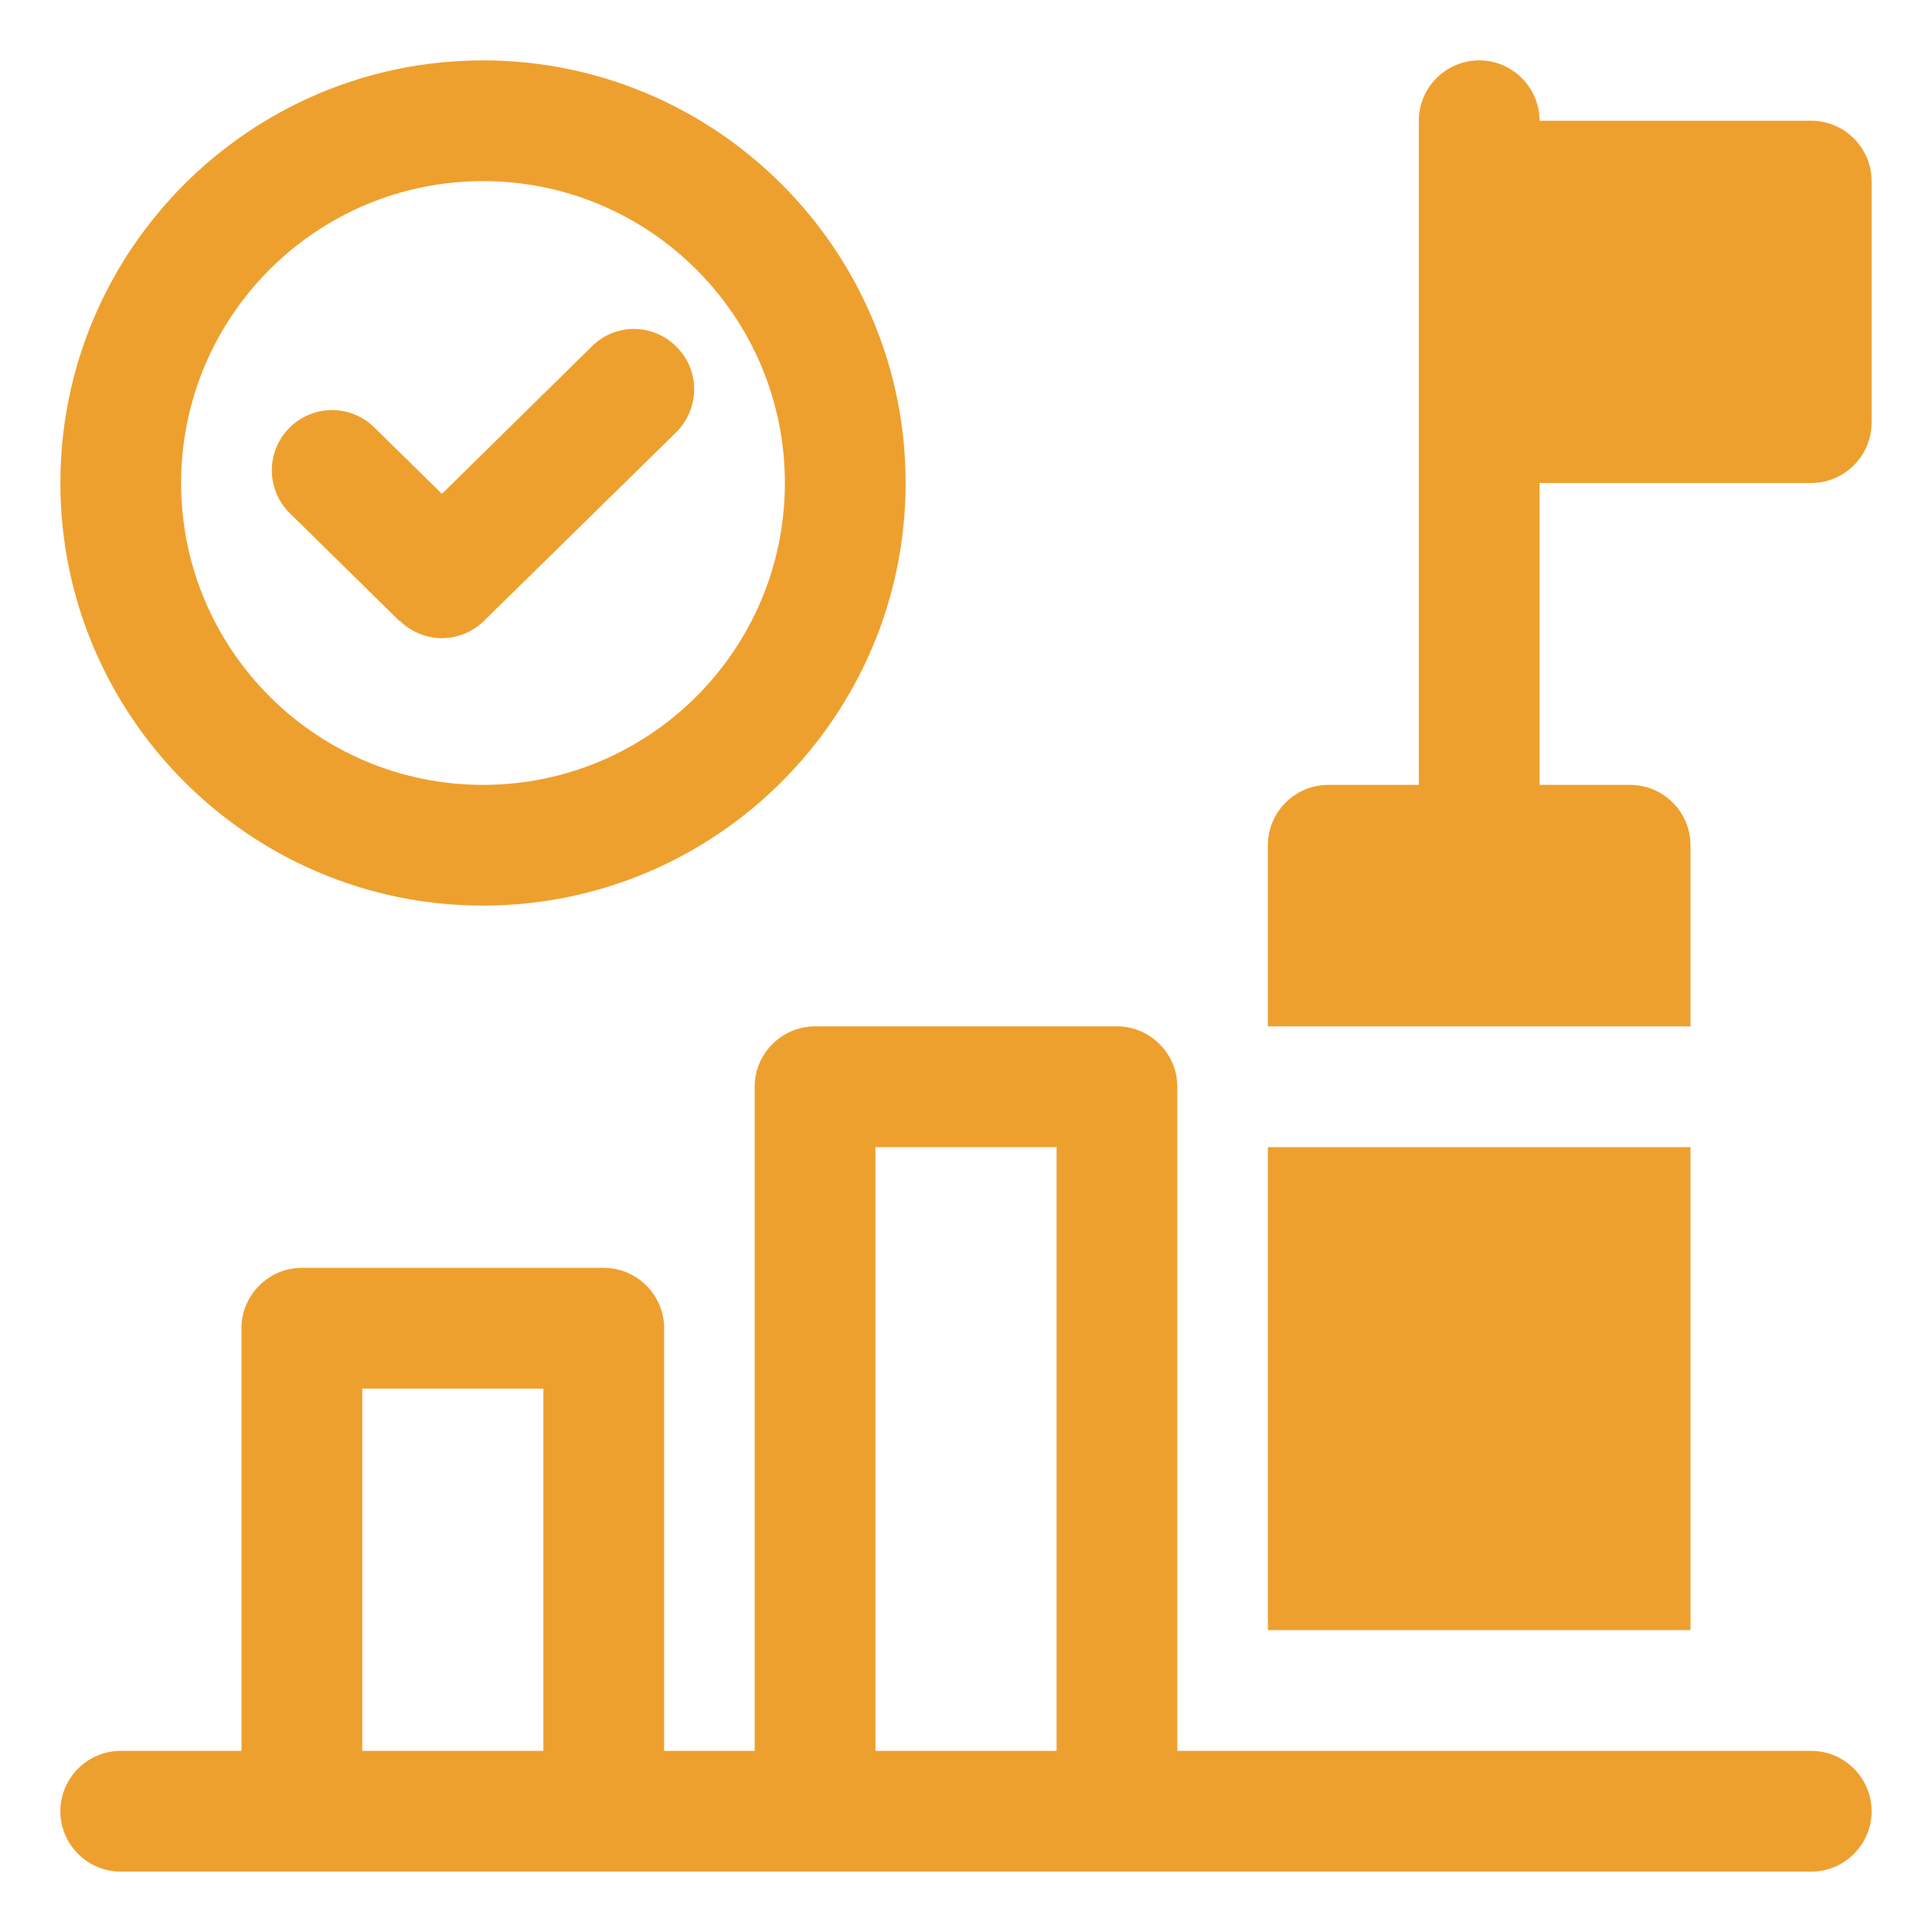 <svg xmlns="http://www.w3.org/2000/svg" version="1.1" xmlns:xlink="http://www.w3.org/1999/xlink" xmlns:svgjs="http://svgjs.com/svgjs" width="512" height="512" x="0" y="0" viewBox="0 0 32 32" style="enable-background:new 0 0 512 512" xml:space="preserve" class=""><g><g fill="#011839"><path d="M8 15c3.86 0 7-3.14 7-7s-3.14-7-7-7-7 3.14-7 7 3.14 7 7 7zM8 3c2.76 0 5 2.24 5 5s-2.24 5-5 5-5-2.24-5-5 2.24-5 5-5z" fill="#eea02e" data-original="#011839" class=""></path><path d="M6.62 10.28c.19.19.45.29.7.29s.51-.1.7-.29l3.18-3.12c.39-.39.4-1.02.01-1.41a.987.987 0 0 0-1.41-.01L7.32 8.18 6.2 7.08a.996.996 0 0 0-1.41.01.996.996 0 0 0 .01 1.41l1.82 1.79zM30 29H19.5V18c0-.55-.45-1-1-1h-5c-.55 0-1 .45-1 1v11H11v-7c0-.55-.45-1-1-1H5c-.55 0-1 .45-1 1v7H2c-.55 0-1 .45-1 1s.45 1 1 1h28c.55 0 1-.45 1-1s-.45-1-1-1zM14.5 19h3v10h-3zM6 23h3v6H6z" fill="#eea02e" data-original="#011839" class=""></path></g><g fill="#7738c8"><path d="M21 19h7v8h-7zM30 2h-4.5c0-.55-.45-1-1-1s-1 .45-1 1v11H22c-.55 0-1 .45-1 1v3h7v-3c0-.55-.45-1-1-1h-1.5V8H30c.55 0 1-.45 1-1V3c0-.55-.45-1-1-1z" fill="#eea02e" data-original="#7738c8" class=""></path></g></g></svg>